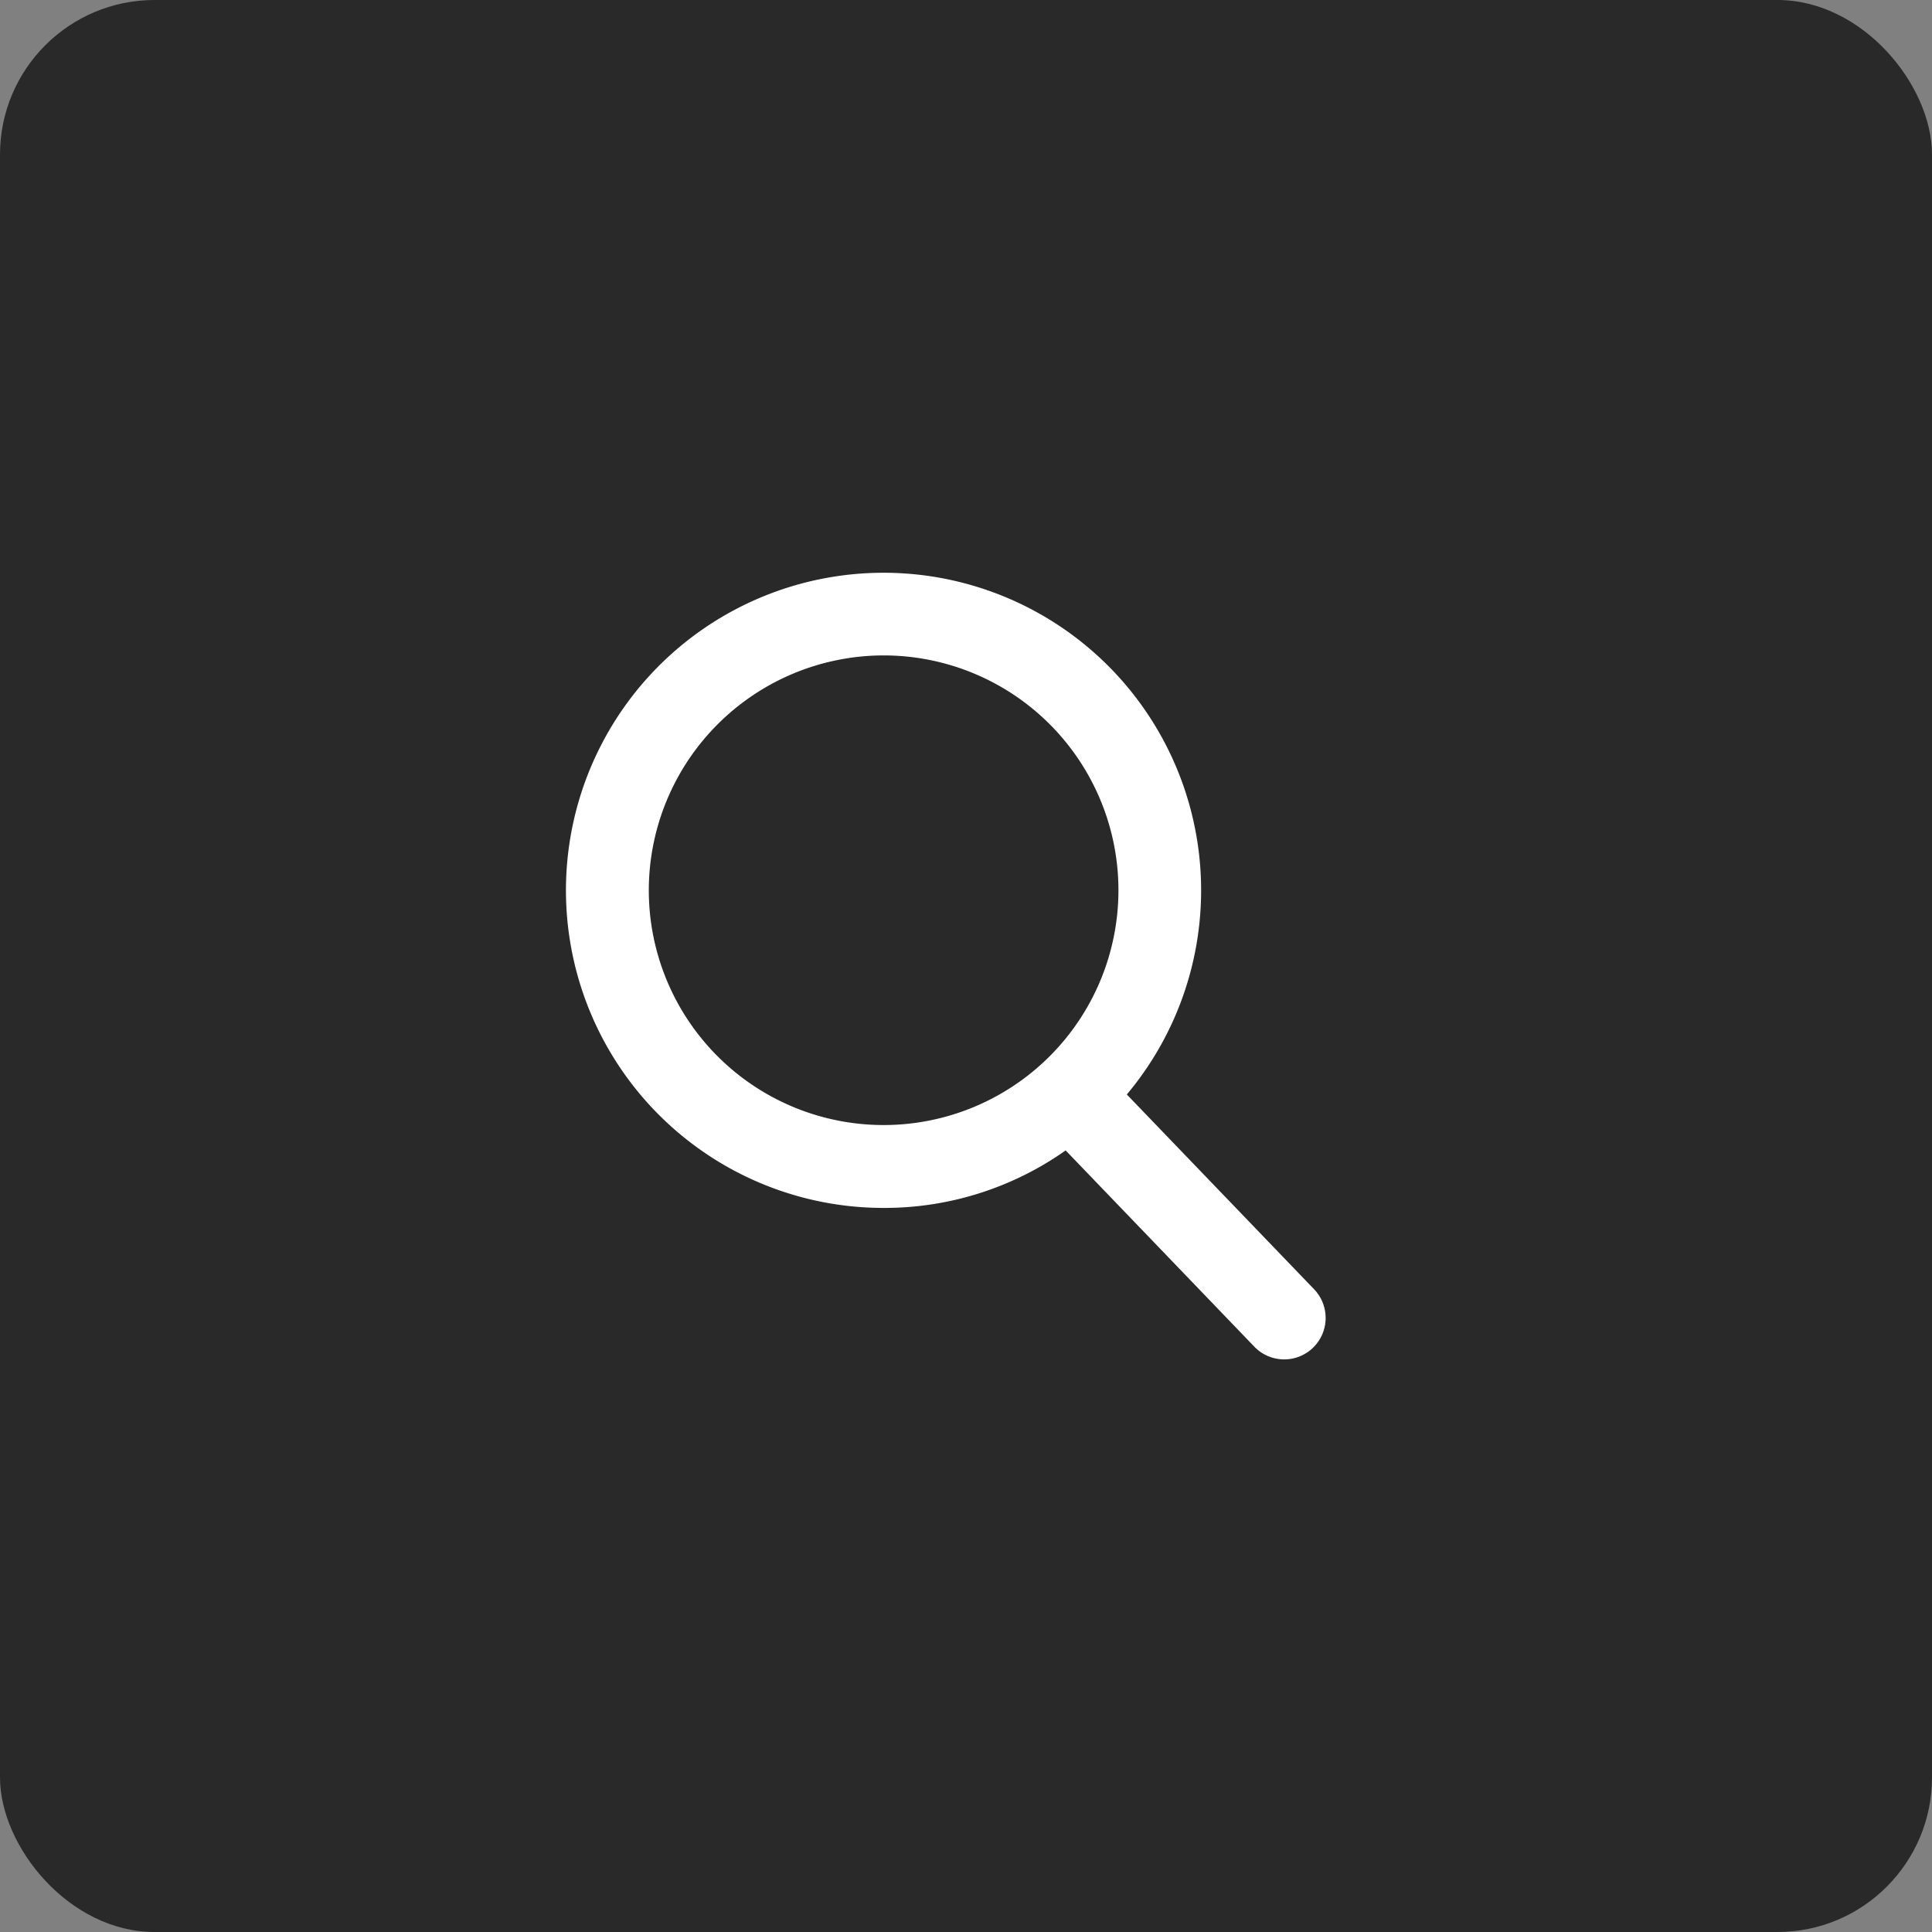 <svg xmlns="http://www.w3.org/2000/svg" width="50" height="50" viewBox="0 0 50 50">
  <rect x="0" y="0" width="50" height="50" fill="#808080" stroke="none"/>
  <g id="グループ_8689" data-name="グループ 8689" transform="translate(-10 -697)">
    <rect id="長方形_16063" data-name="長方形 16063" width="50" height="50" rx="4" transform="translate(10 697)" fill="#151515" opacity="0.802"/>
    <path id="_149852" data-name="149852" d="M20.346,18.548,15.5,13.508a8.219,8.219,0,1,0-6.293,2.936,8.134,8.134,0,0,0,4.71-1.488L18.8,20.035a1.072,1.072,0,1,0,1.546-1.487ZM9.206,2.145A6.077,6.077,0,1,1,3.129,8.222,6.084,6.084,0,0,1,9.206,2.145Z" transform="translate(23.662 711.817)" fill="#fff"/>
  </g>
</svg>

